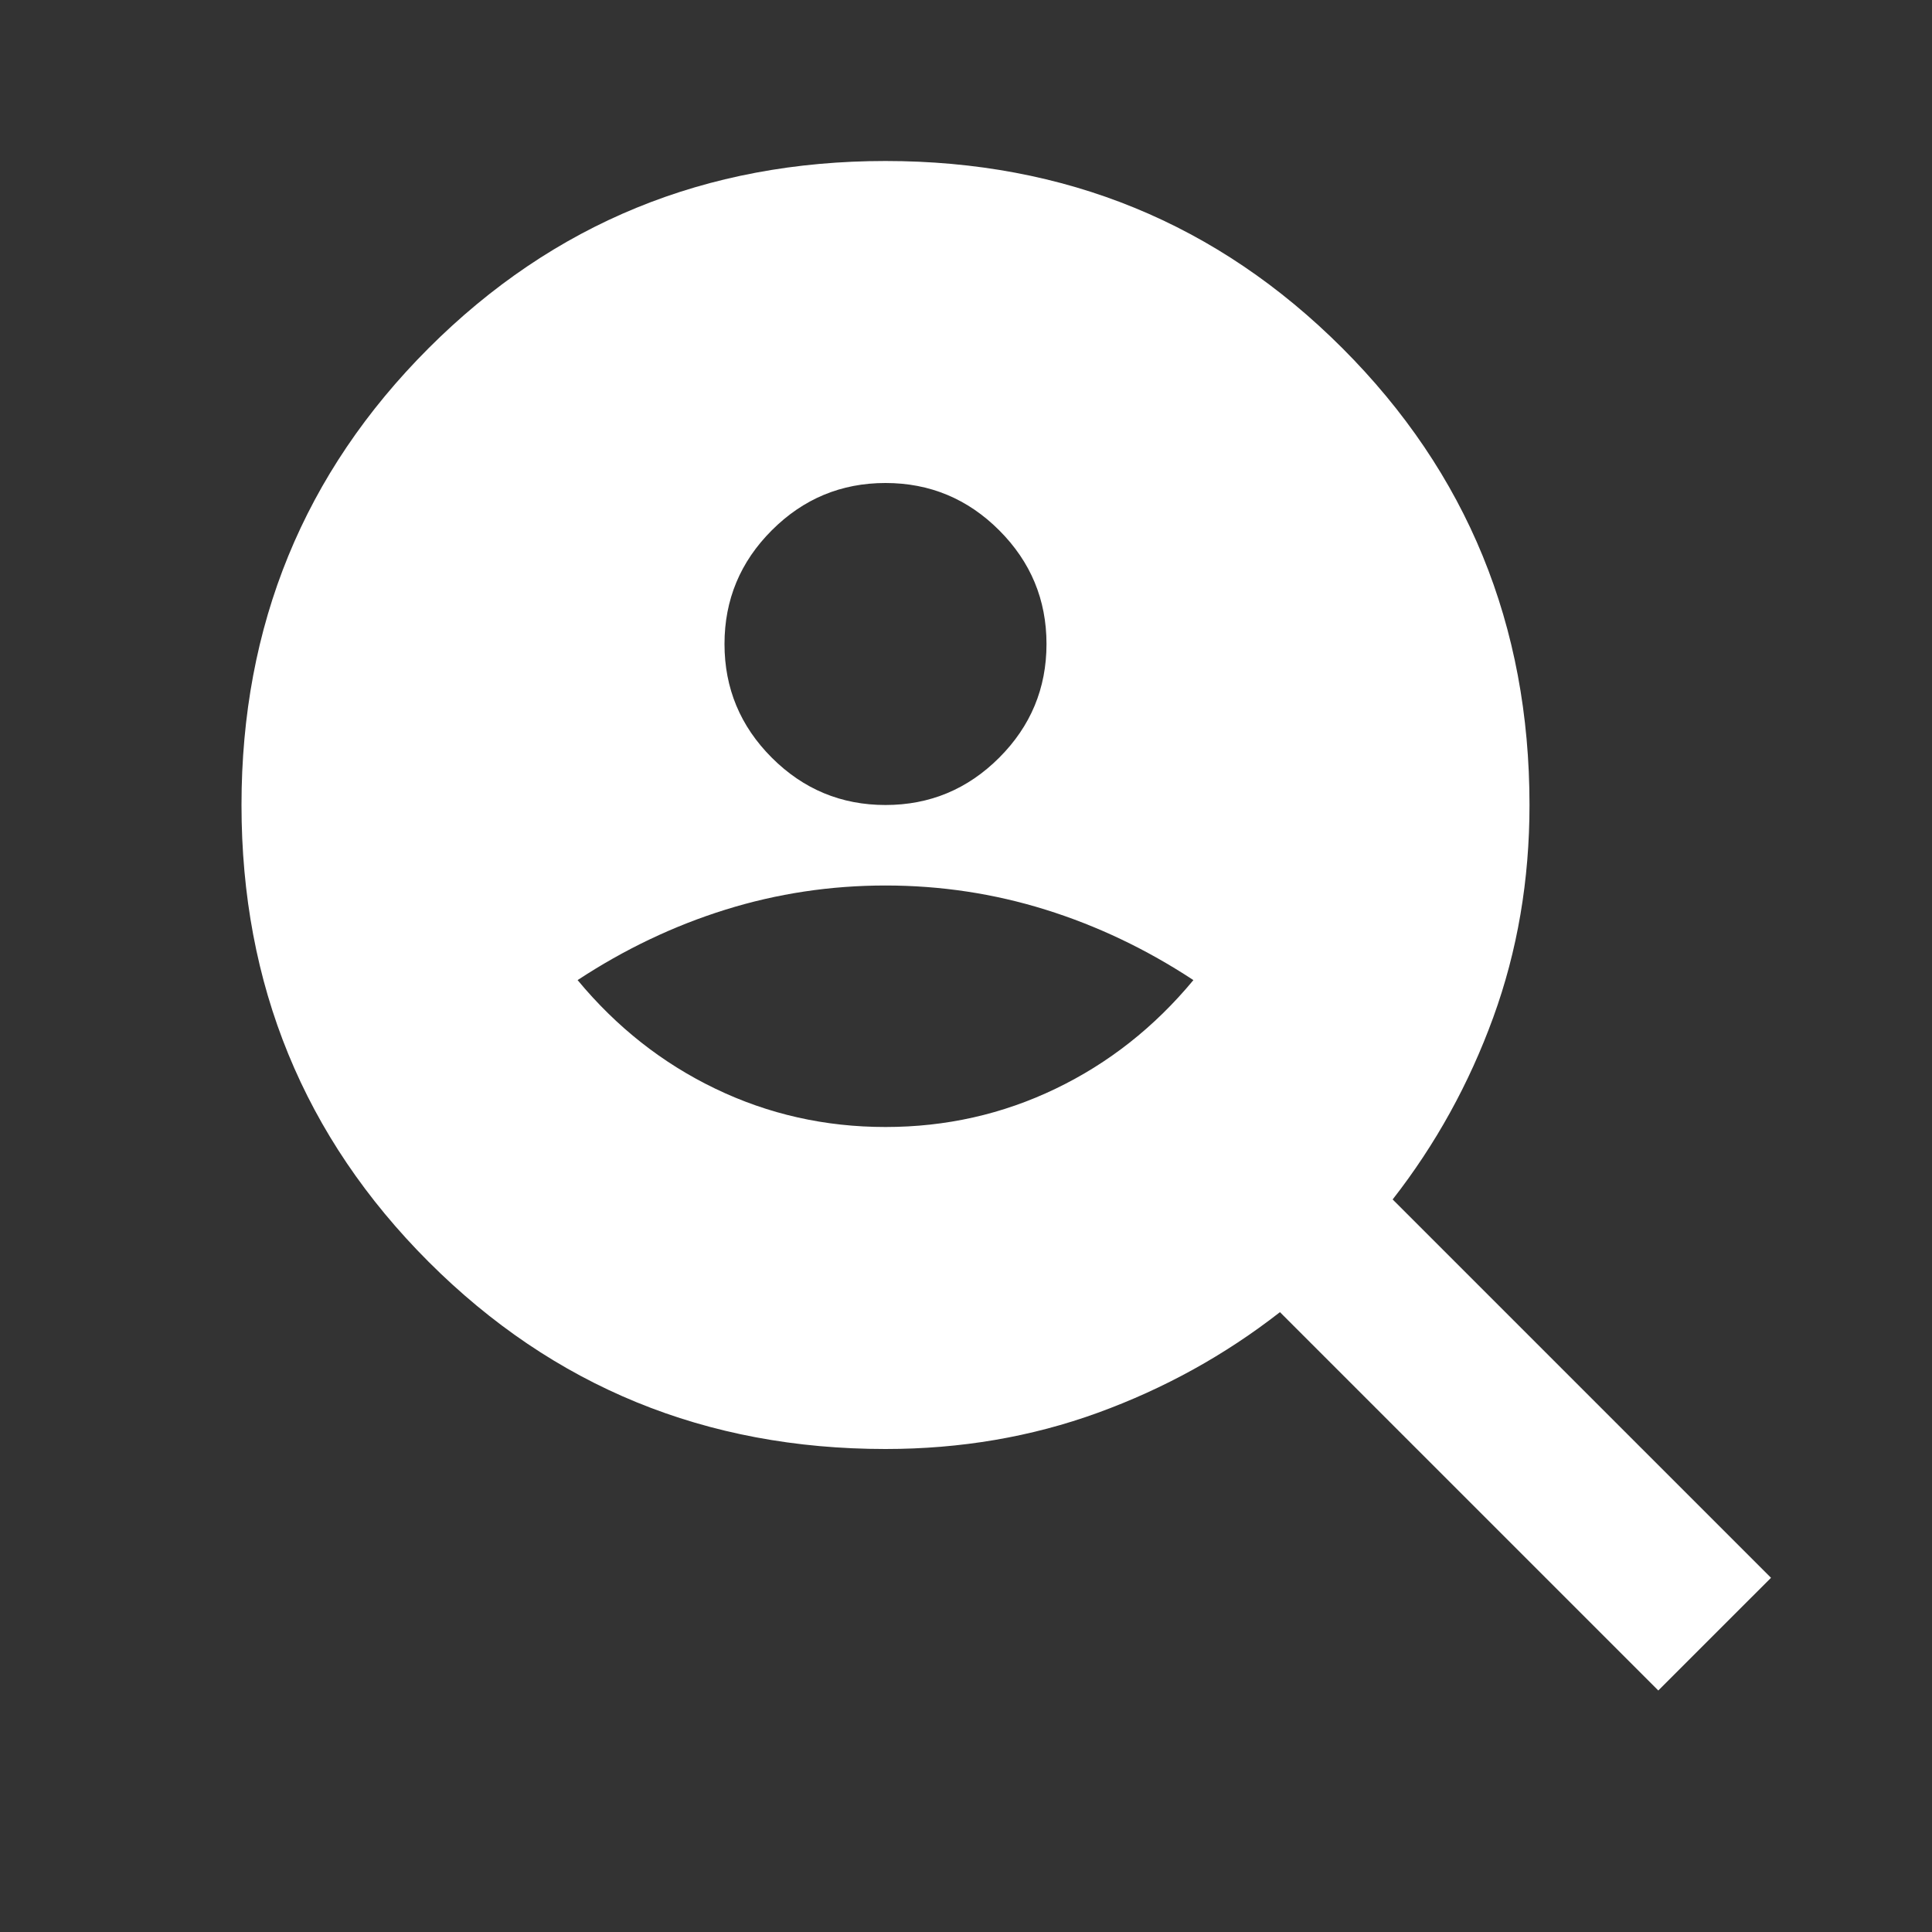 <?xml version="1.0" encoding="UTF-8"?> <svg xmlns="http://www.w3.org/2000/svg" width="60" height="60" viewBox="0 0 60 60" fill="none"><rect x="0" y="0" width="60" height="60" fill="#333333" stroke="none"/><mask id="mask0_1325_121" style="mask-type:alpha" maskUnits="userSpaceOnUse" x="0" y="0" width="60" height="60"><rect width="60" height="60" fill="#D9D9D9"></rect></mask><g mask="url(#mask0_1325_121)"><path d="M27.5 25C28.875 25 30.052 24.51 31.031 23.531C32.01 22.552 32.5 21.375 32.5 20C32.5 18.625 32.01 17.448 31.031 16.469C30.052 15.49 28.875 15 27.5 15C26.125 15 24.948 15.49 23.969 16.469C22.99 17.448 22.5 18.625 22.5 20C22.5 21.375 22.99 22.552 23.969 23.531C24.948 24.51 26.125 25 27.5 25ZM27.5 35C29.375 35 31.135 34.604 32.781 33.812C34.427 33.021 35.854 31.896 37.062 30.438C35.604 29.479 34.073 28.75 32.469 28.25C30.865 27.75 29.208 27.5 27.5 27.5C25.792 27.5 24.135 27.75 22.531 28.25C20.927 28.75 19.396 29.479 17.938 30.438C19.146 31.896 20.573 33.021 22.219 33.812C23.865 34.604 25.625 35 27.5 35ZM51.5 52.5L39.75 40.75C38.042 42.083 36.156 43.125 34.094 43.875C32.031 44.625 29.833 45 27.5 45C21.917 45 17.188 43.062 13.312 39.188C9.438 35.312 7.5 30.583 7.5 25C7.5 19.417 9.438 14.688 13.312 10.812C17.188 6.938 21.917 5 27.5 5C33.083 5 37.812 6.938 41.688 10.812C45.562 14.688 47.5 19.417 47.5 25C47.5 27.333 47.125 29.531 46.375 31.594C45.625 33.656 44.583 35.542 43.25 37.25L55 49L51.5 52.5Z" fill="white"></path></g></svg> 